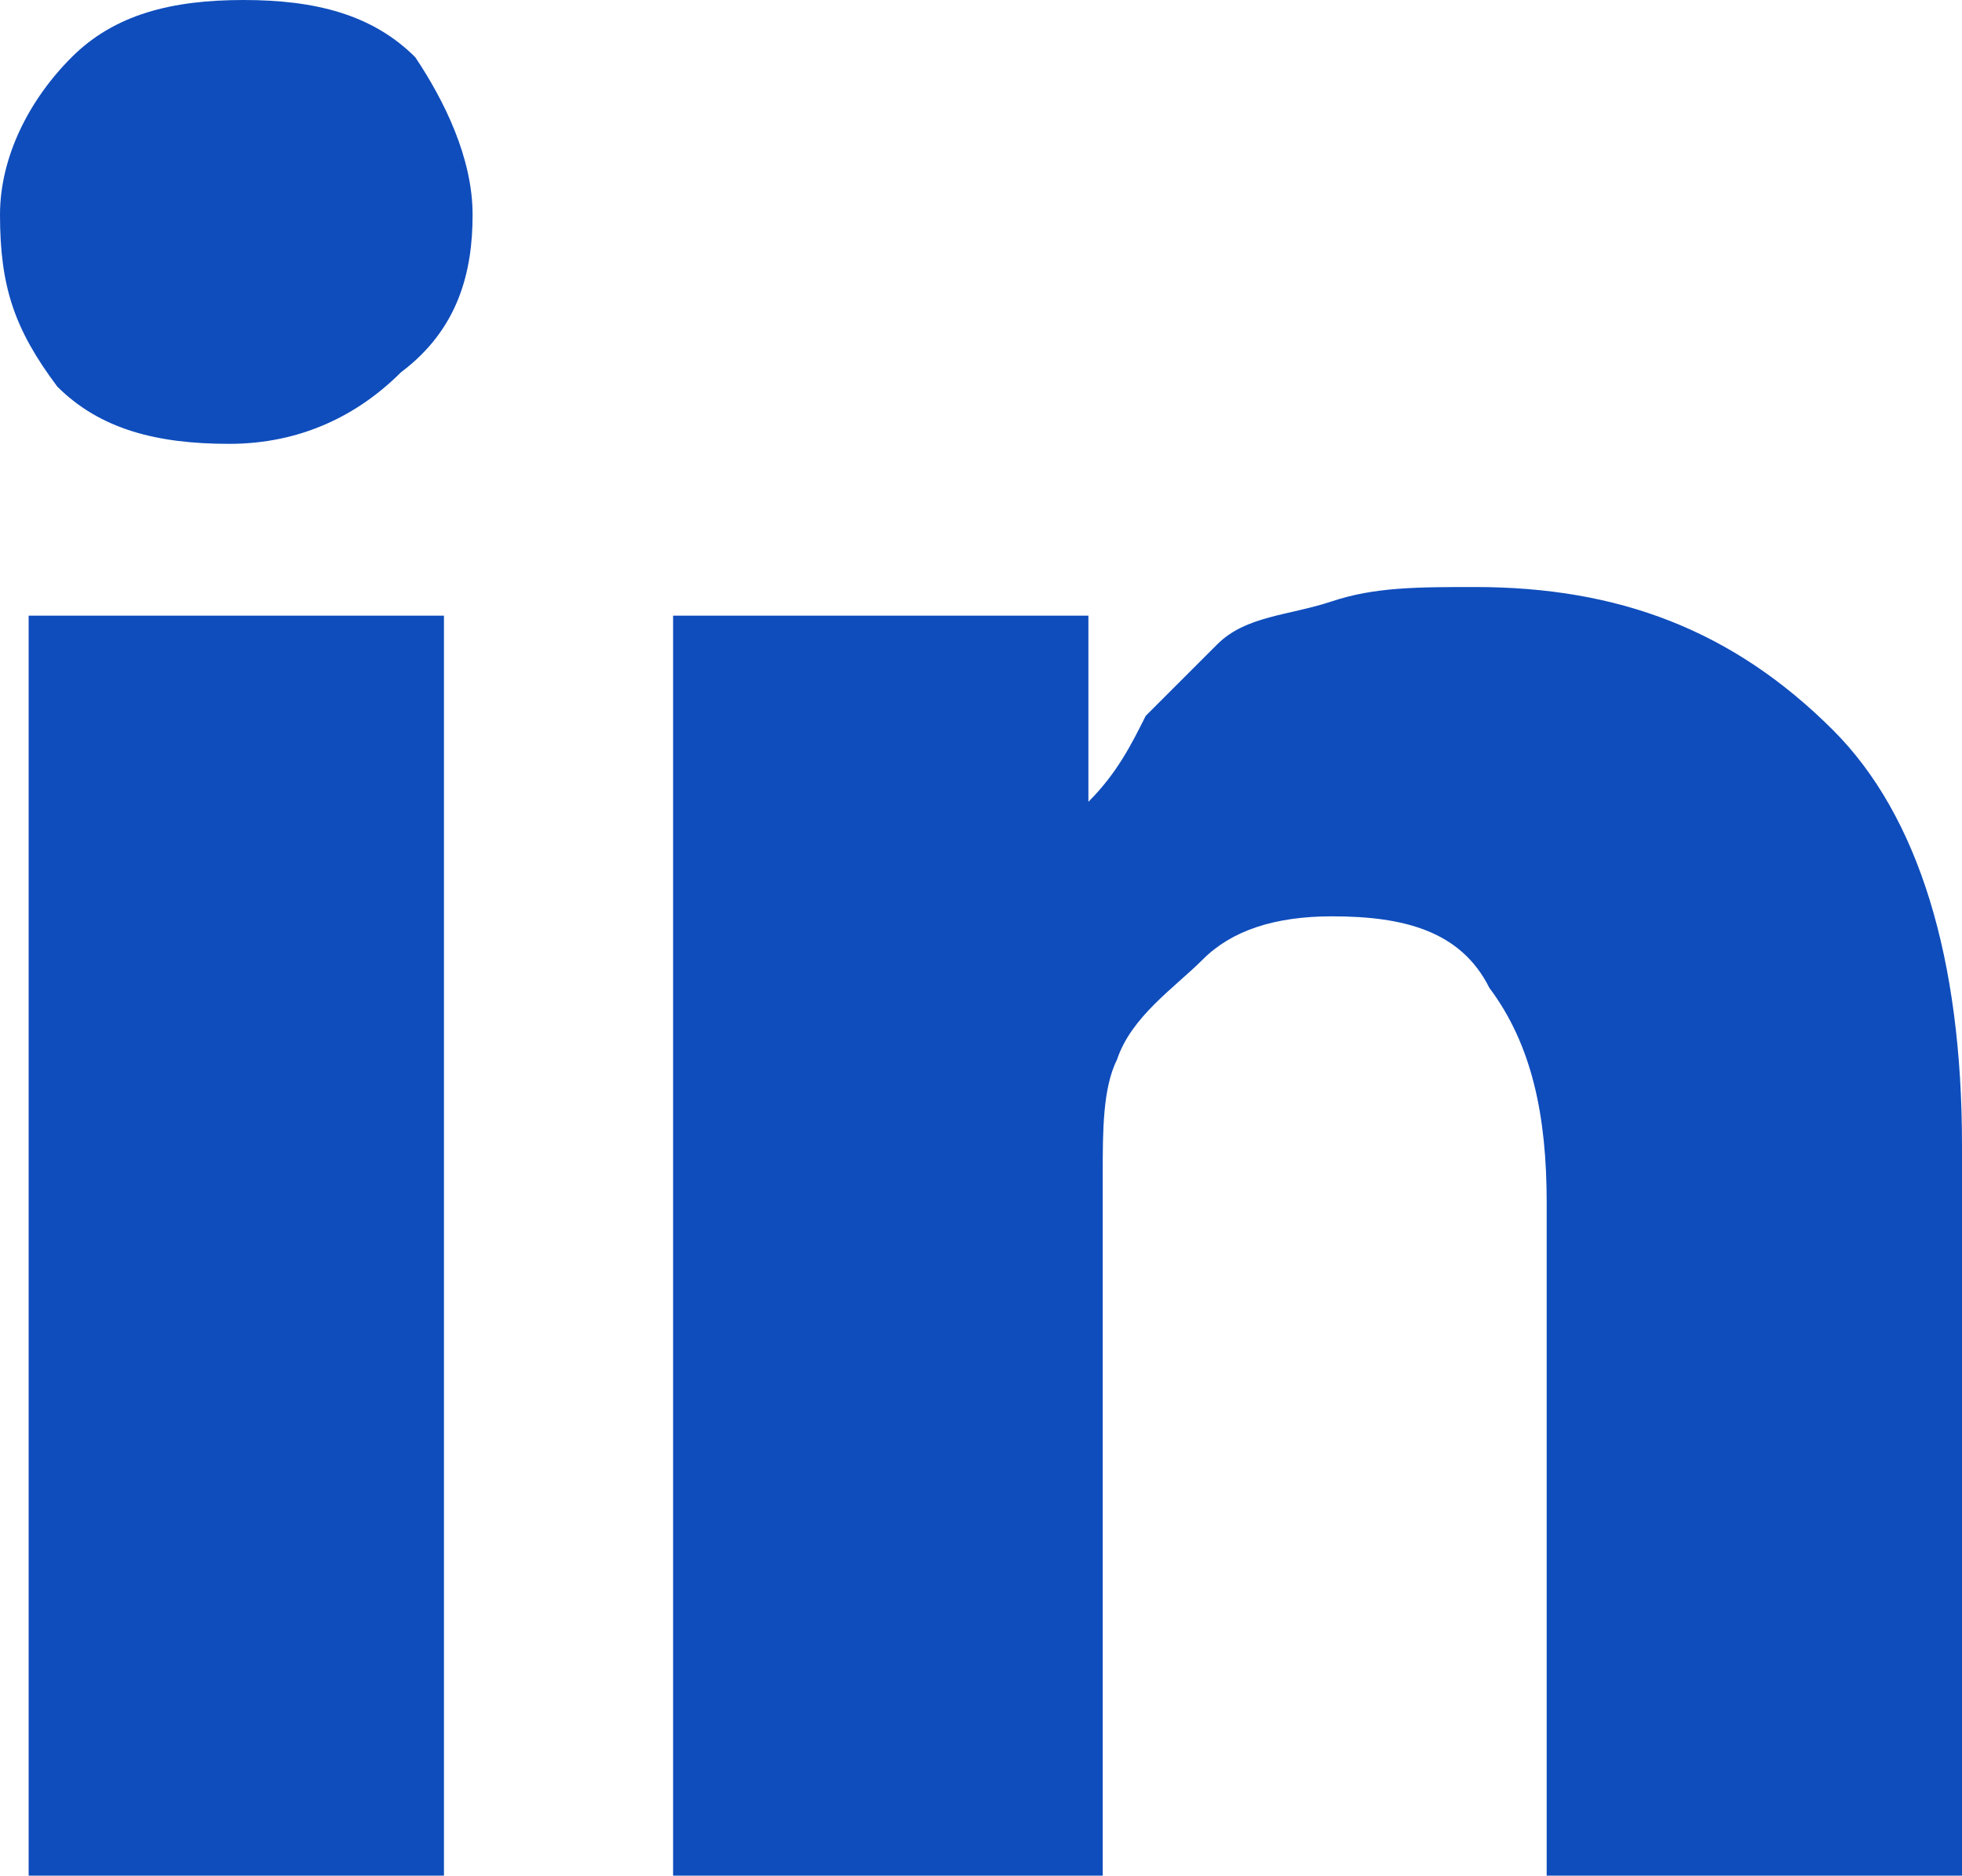 <?xml version="1.0" encoding="utf-8"?>
<!-- Generator: Adobe Illustrator 24.0.2, SVG Export Plug-In . SVG Version: 6.00 Build 0)  -->
<svg version="1.1" id="Layer_1" xmlns="http://www.w3.org/2000/svg" xmlns:xlink="http://www.w3.org/1999/xlink" x="0px" y="0px"
	 viewBox="0 0 13.7 13.1" style="enable-background:new 0 0 13.7 13.1;" xml:space="preserve">
<style type="text/css">
	.st0{enable-background:new    ;}
	.st1{fill:#0F4DBC;}
</style>
<g class="st0">
	<path class="st1" d="M3.3,1.5c0,0.4-0.1,0.8-0.5,1.1C2.5,2.9,2.1,3.1,1.6,3.1h0c-0.5,0-0.9-0.1-1.2-0.4C0.1,2.3,0,2,0,1.5
		c0-0.4,0.2-0.8,0.5-1.1C0.8,0.1,1.2,0,1.7,0s0.9,0.1,1.2,0.4C3.1,0.7,3.3,1.1,3.3,1.5z M3.1,4.3v8.8H0.2V4.3H3.1z M13.7,8v5.1h-2.9
		V8.4c0-0.6-0.1-1.1-0.4-1.5c-0.2-0.4-0.6-0.5-1.1-0.5c-0.4,0-0.7,0.1-0.9,0.3S7.9,7.1,7.8,7.4C7.7,7.6,7.7,7.9,7.7,8.2v4.9H4.7
		c0-2.4,0-4.3,0-5.8s0-2.4,0-2.6l0-0.4h2.9v1.3h0C7.8,5.4,7.9,5.2,8,5c0.1-0.1,0.3-0.3,0.5-0.5S9,4.3,9.3,4.2c0.3-0.1,0.6-0.1,1-0.1
		c1,0,1.8,0.3,2.5,1C13.4,5.7,13.7,6.7,13.7,8z"/>
</g>
</svg>

